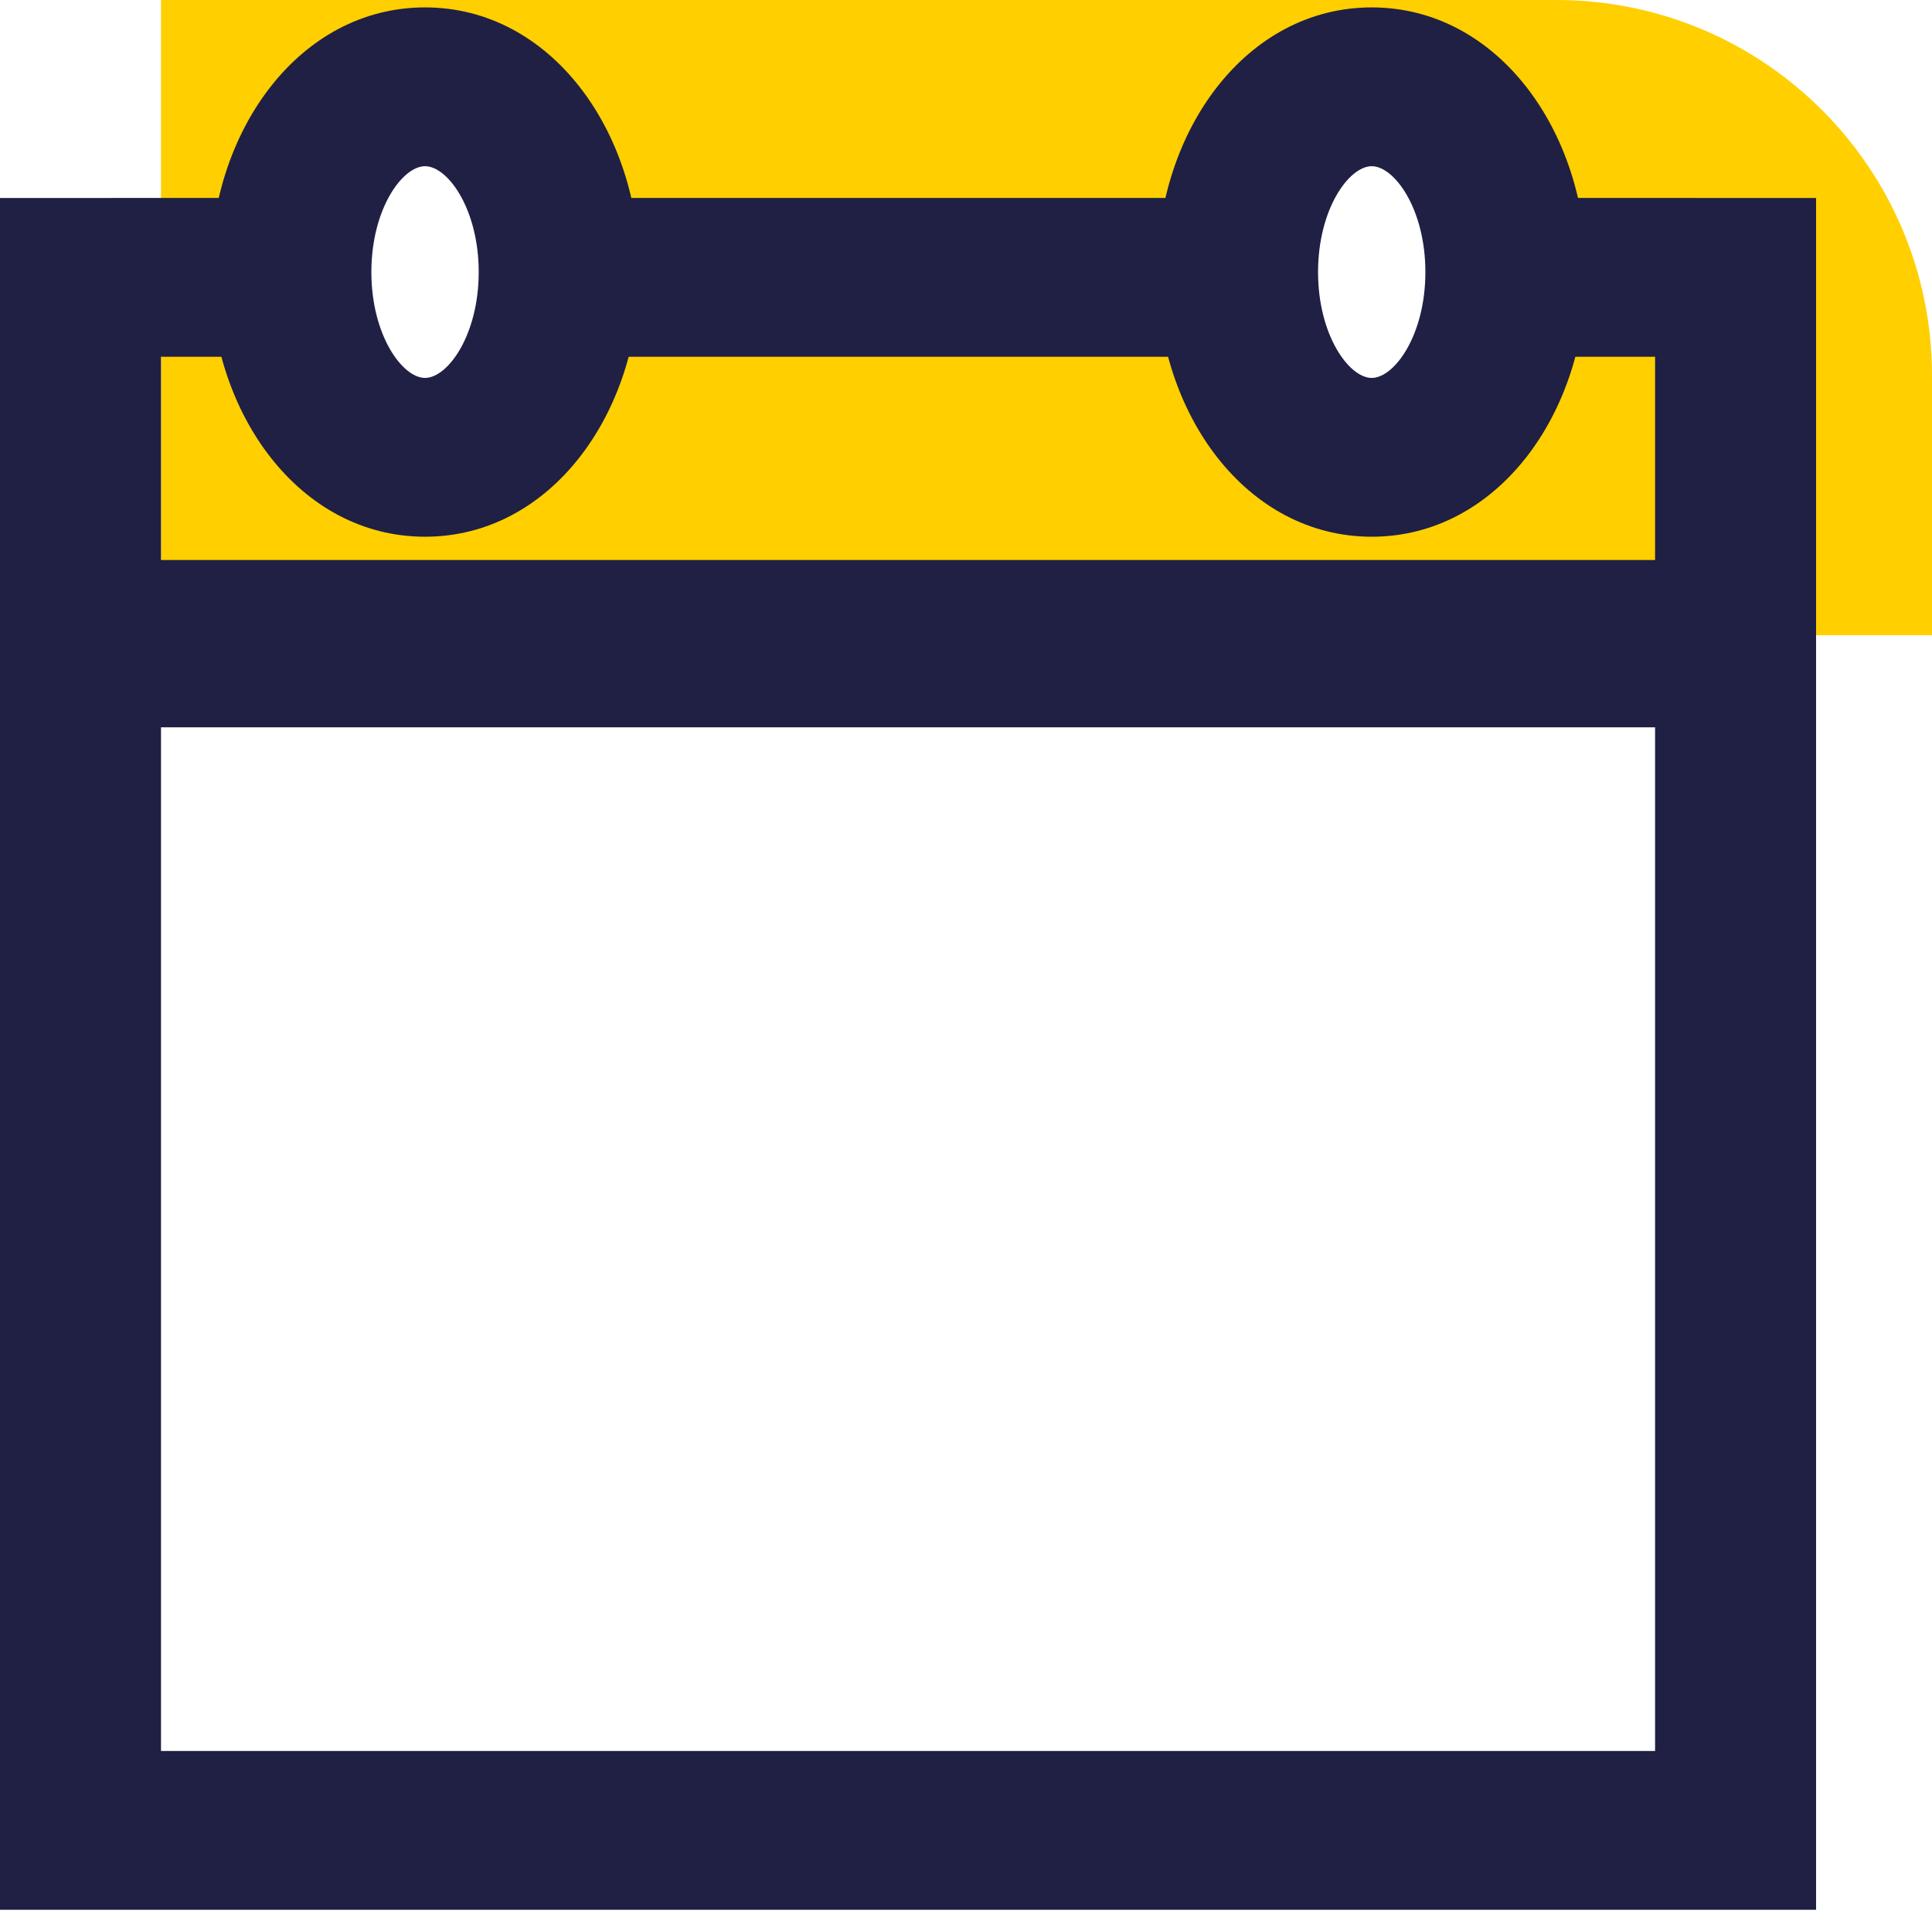 <?xml version="1.0" encoding="UTF-8"?>
<svg width="72px" height="72px" viewBox="0 0 72 72" version="1.1" xmlns="http://www.w3.org/2000/svg" xmlns:xlink="http://www.w3.org/1999/xlink">
    <title>4DDC2A3B-DC97-44DF-82AC-B05749E1557E</title>
    <g id="Transfer-Domain" stroke="none" stroke-width="1" fill="none" fill-rule="evenodd">
        <g id="Transfer--xl" transform="translate(-647, -2667)">
            <g id="Organisms-&amp;-Components/Features/5-Up-Features/.o-features__5up-double-xl" transform="translate(398, 2641)">
                <g id="Molecules/Features/5-up-Card/.m-card__5up-double-xl-Copy" transform="translate(225, 0)">
                    <g id=".a-icon__calendar--yellow-50" transform="translate(24, 26)">
                        <path d="M58,0 C65.732,-3.19669972e-15 72,6.268 72,14 L72,23.671 L6,23.671 L6,0 L58,0 Z M15.84,3.235 C13.079,3.235 10.84,6.326 10.84,10.139 C10.84,13.952 13.079,17.043 15.84,17.043 C18.601,17.043 20.84,13.952 20.84,10.139 C20.84,6.326 18.601,3.235 15.84,3.235 Z M51.12,3.235 C48.359,3.235 46.12,6.326 46.12,10.139 C46.12,13.952 48.359,17.043 51.12,17.043 C53.881,17.043 56.12,13.952 56.12,10.139 C56.12,6.326 53.881,3.235 51.12,3.235 Z" id="Combined-Shape" fill="#FFCF00"></path>
                        <path d="M10.84,10.139 C10.84,11.277 11.039,12.35 11.392,13.296 L6,13.295 L6,21.186 L61.68,21.186 L61.68,13.295 L55.568,13.296 C55.921,12.35 56.12,11.277 56.12,10.139 C56.12,9.157 55.971,8.223 55.704,7.377 L67.68,7.378 L67.68,27.104 L0,27.104 L0,7.378 L11.256,7.377 C10.989,8.223 10.84,9.157 10.84,10.139 Z M46.12,10.139 C46.12,11.277 46.319,12.35 46.672,13.296 L20.288,13.296 C20.641,12.35 20.84,11.277 20.84,10.139 C20.84,9.157 20.691,8.223 20.424,7.377 L46.536,7.377 C46.269,8.223 46.12,9.157 46.12,10.139 Z" id="Combined-Shape" fill="#1F2044"></path>
                        <path d="M67.68,20.87 L67.68,71.172 L0,71.172 L0,20.87 L67.68,20.87 Z M61.68,26.788 L6,26.788 L6,65.254 L61.68,65.254 L61.68,26.788 Z" id="Rectangle-Copy" fill="#1F2044"></path>
                        <path d="M15.84,0.276 C11.163,0.276 7.84,4.865 7.84,10.139 C7.84,15.414 11.163,20.002 15.84,20.002 C20.517,20.002 23.84,15.414 23.84,10.139 C23.84,4.865 20.517,0.276 15.84,0.276 Z M15.84,6.194 C16.686,6.194 17.84,7.788 17.84,10.139 C17.84,12.491 16.686,14.084 15.84,14.084 C14.994,14.084 13.84,12.491 13.84,10.139 C13.84,7.788 14.994,6.194 15.84,6.194 Z" id="Oval" fill="#1F2044"></path>
                        <path d="M51.12,0.276 C46.443,0.276 43.12,4.865 43.12,10.139 C43.12,15.414 46.443,20.002 51.12,20.002 C55.797,20.002 59.12,15.414 59.12,10.139 C59.12,4.865 55.797,0.276 51.12,0.276 Z M51.12,6.194 C51.966,6.194 53.12,7.788 53.12,10.139 C53.12,12.491 51.966,14.084 51.12,14.084 C50.274,14.084 49.12,12.491 49.12,10.139 C49.12,7.788 50.274,6.194 51.12,6.194 Z" id="Oval-Copy" fill="#1F2044"></path>
                    </g>
                </g>
            </g>
        </g>
    </g>
</svg>